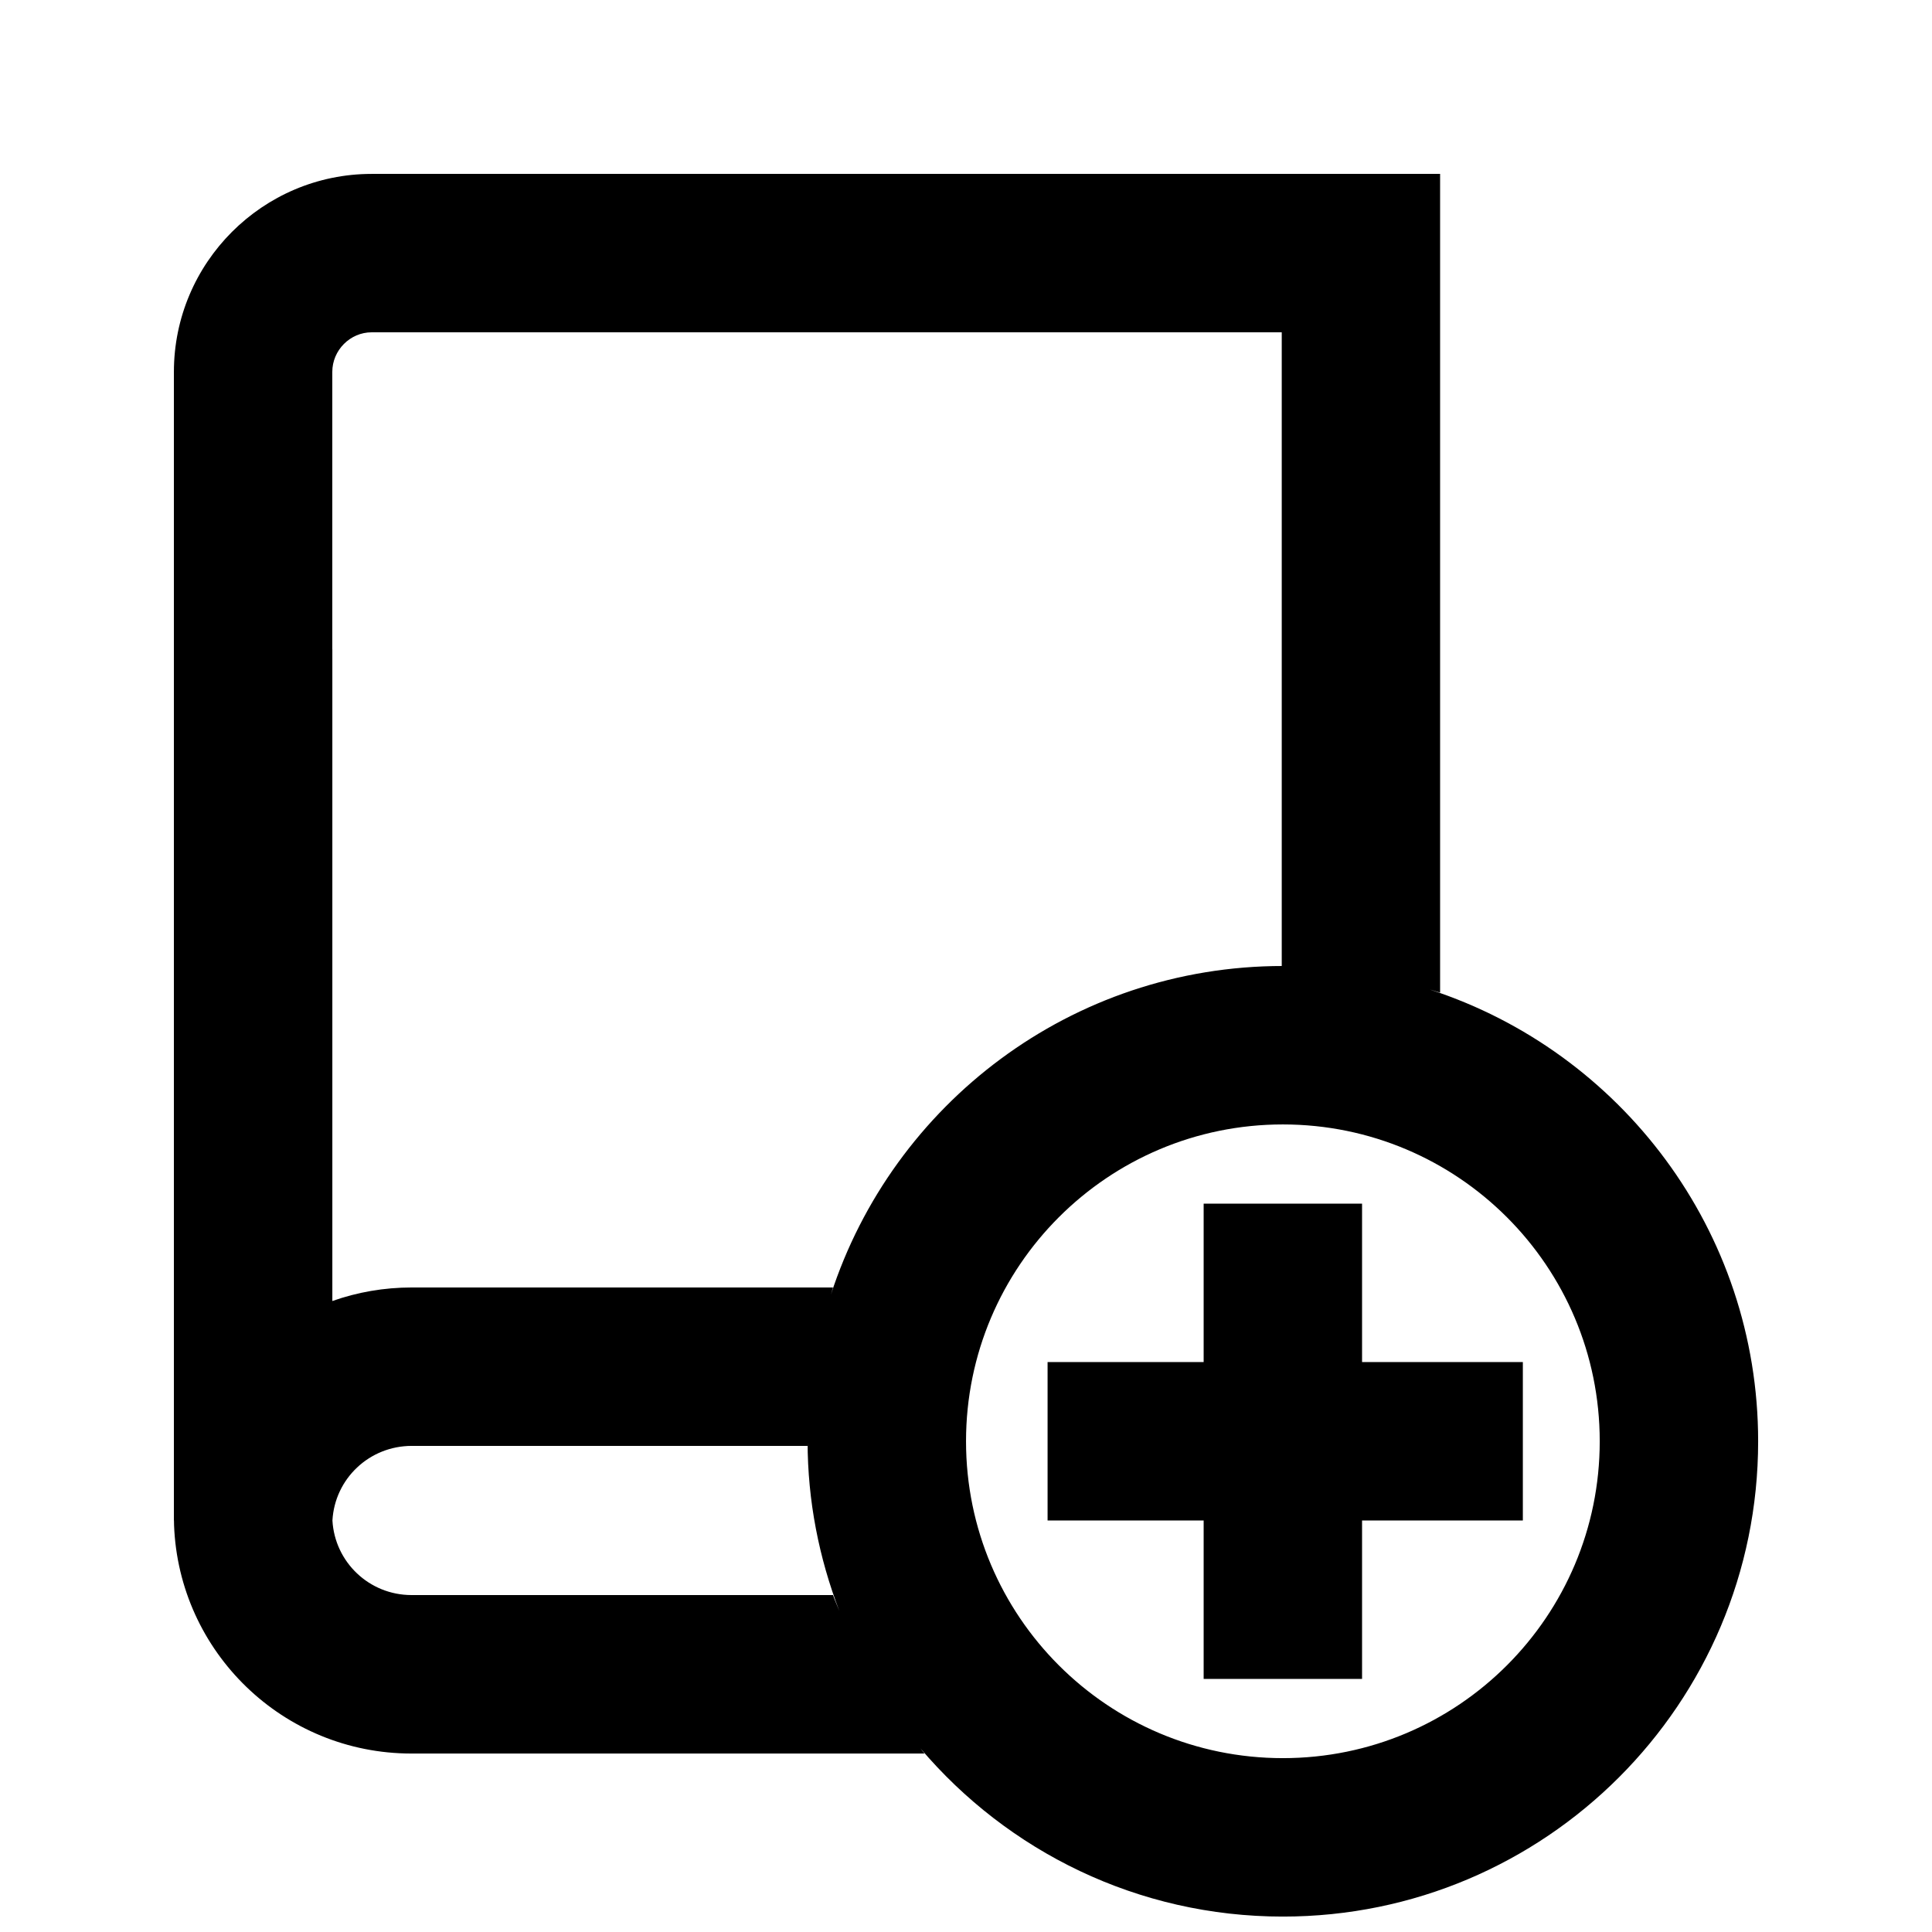 <?xml version="1.0" encoding="UTF-8"?>
<!-- Uploaded to: ICON Repo, www.iconrepo.com, Generator: ICON Repo Mixer Tools -->
<svg width="800px" height="800px" version="1.1" viewBox="144 144 512 512" xmlns="http://www.w3.org/2000/svg">
 <defs>
  <clipPath id="a">
   <path d="m190 190h420v461.9h-420z"/>
  </clipPath>
 </defs>
 <g clip-path="url(#a)">
  <path d="m523.11 406.29c0.828 0.273 1.699 0.484 2.531 0.766v-216.97h-283.15c-28.887 0-52.406 23.531-52.406 52.48v304.39h0.02l0.02 1.188c1.25 33.672 28.918 60.562 62.922 60.562h135.96c-0.387-0.441-0.703-0.922-1.082-1.375 23.105 27.242 57.531 44.582 96.051 44.582 69.559 0 125.95-56.395 125.95-125.95 0-55.879-36.43-103.2-86.812-119.66zm-165.09 119.66c0 15.859 3.055 30.973 8.406 44.953-0.535-1.418-1.188-2.769-1.668-4.199l-111.7 0.004c-11.211 0-20.34-8.734-20.961-19.766 0.621-11.051 9.762-19.766 21.035-19.766l104.89 0.004v-1.23m125.95-125.95c-55.996 0-103.39 36.566-119.78 87.105 0.211-0.629 0.355-1.281 0.566-1.91h-111.62c-7.391 0-14.473 1.258-21.066 3.59v-172.75h-0.012v-73.473c0-5.762 4.734-10.496 10.434-10.496h241.18v167.94h0.301m0 209.92c-46.371 0-83.969-37.598-83.969-83.969 0-46.371 37.598-83.969 83.969-83.969s83.969 37.598 83.969 83.969c0 46.375-37.594 83.969-83.969 83.969z"/>
 </g>
 <path d="m462.98 462.98v125.95h41.98v-125.95z"/>
 <path d="m547.57 504.96h-125.95v41.984h125.95z"/>
</svg>